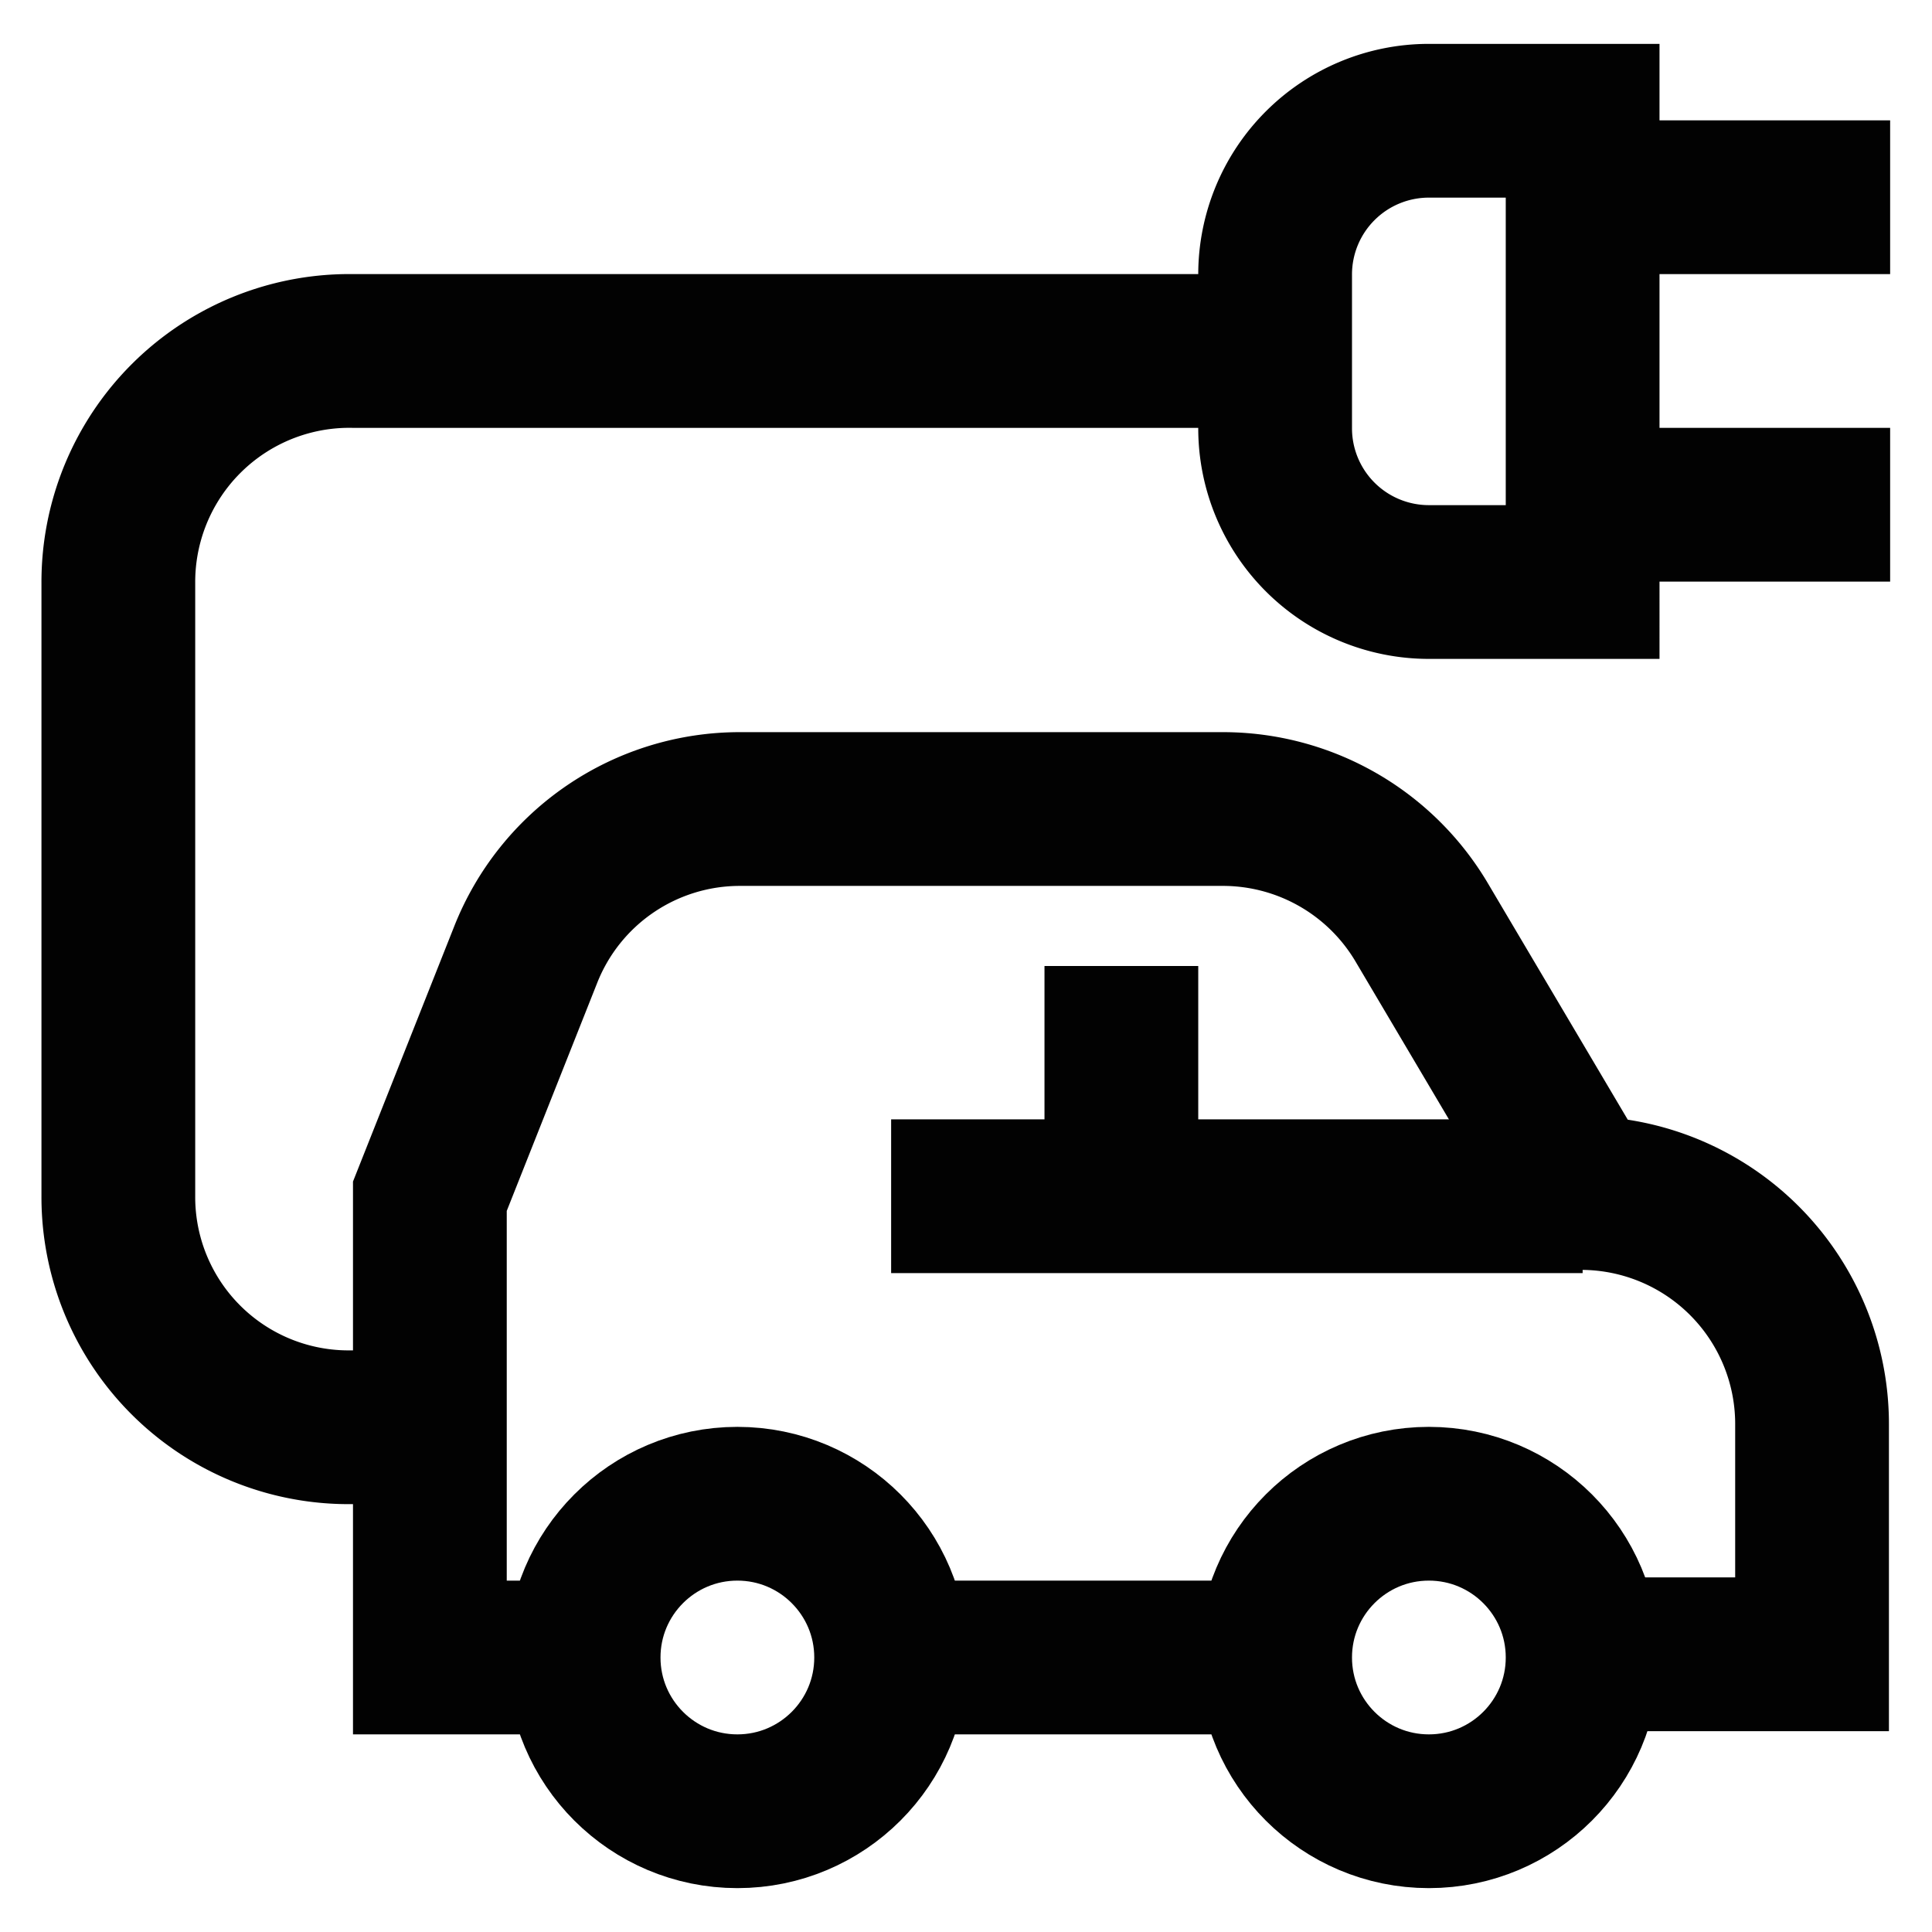 <?xml version="1.0" encoding="utf-8"?><!-- Uploaded to: SVG Repo, www.svgrepo.com, Generator: SVG Repo Mixer Tools -->
<svg width="800px" height="800px" viewBox="0 0 24 24" id="Layer_1" data-name="Layer 1" xmlns="http://www.w3.org/2000/svg"><defs><style>.cls-1{fill:none;stroke:#020202;stroke-miterlimit:10;stroke-width:1.91px;}</style></defs><circle class="cls-1" cx="17.75" cy="20.59" r="1.91"/><circle class="cls-1" cx="9.16" cy="20.59" r="1.91"/><line class="cls-1" x1="15.84" y1="20.59" x2="11.07" y2="20.59"/><path class="cls-1" d="M7.25,20.59H5.34V14.86l1.19-3a2.86,2.86,0,0,1,2.66-1.81h6a2.87,2.87,0,0,1,2.46,1.39l2,3.38a2.87,2.87,0,0,1,2.86,2.87v2.86H19.66"/><line class="cls-1" x1="19.66" y1="14.86" x2="11.07" y2="14.86"/><line class="cls-1" x1="13.93" y1="12" x2="13.93" y2="14.86"/><path class="cls-1" d="M5.34,17.73h-1a2.86,2.86,0,0,1-2.87-2.87V7.23A2.87,2.87,0,0,1,4.39,4.36H15.84"/><path class="cls-1" d="M17.75,1.5h1.91a0,0,0,0,1,0,0V7.23a0,0,0,0,1,0,0H17.75a1.91,1.91,0,0,1-1.91-1.91V3.41A1.91,1.91,0,0,1,17.75,1.5Z"/><line class="cls-1" x1="23.48" y1="2.45" x2="19.66" y2="2.45"/><line class="cls-1" x1="23.48" y1="6.27" x2="19.66" y2="6.27"/></svg>
